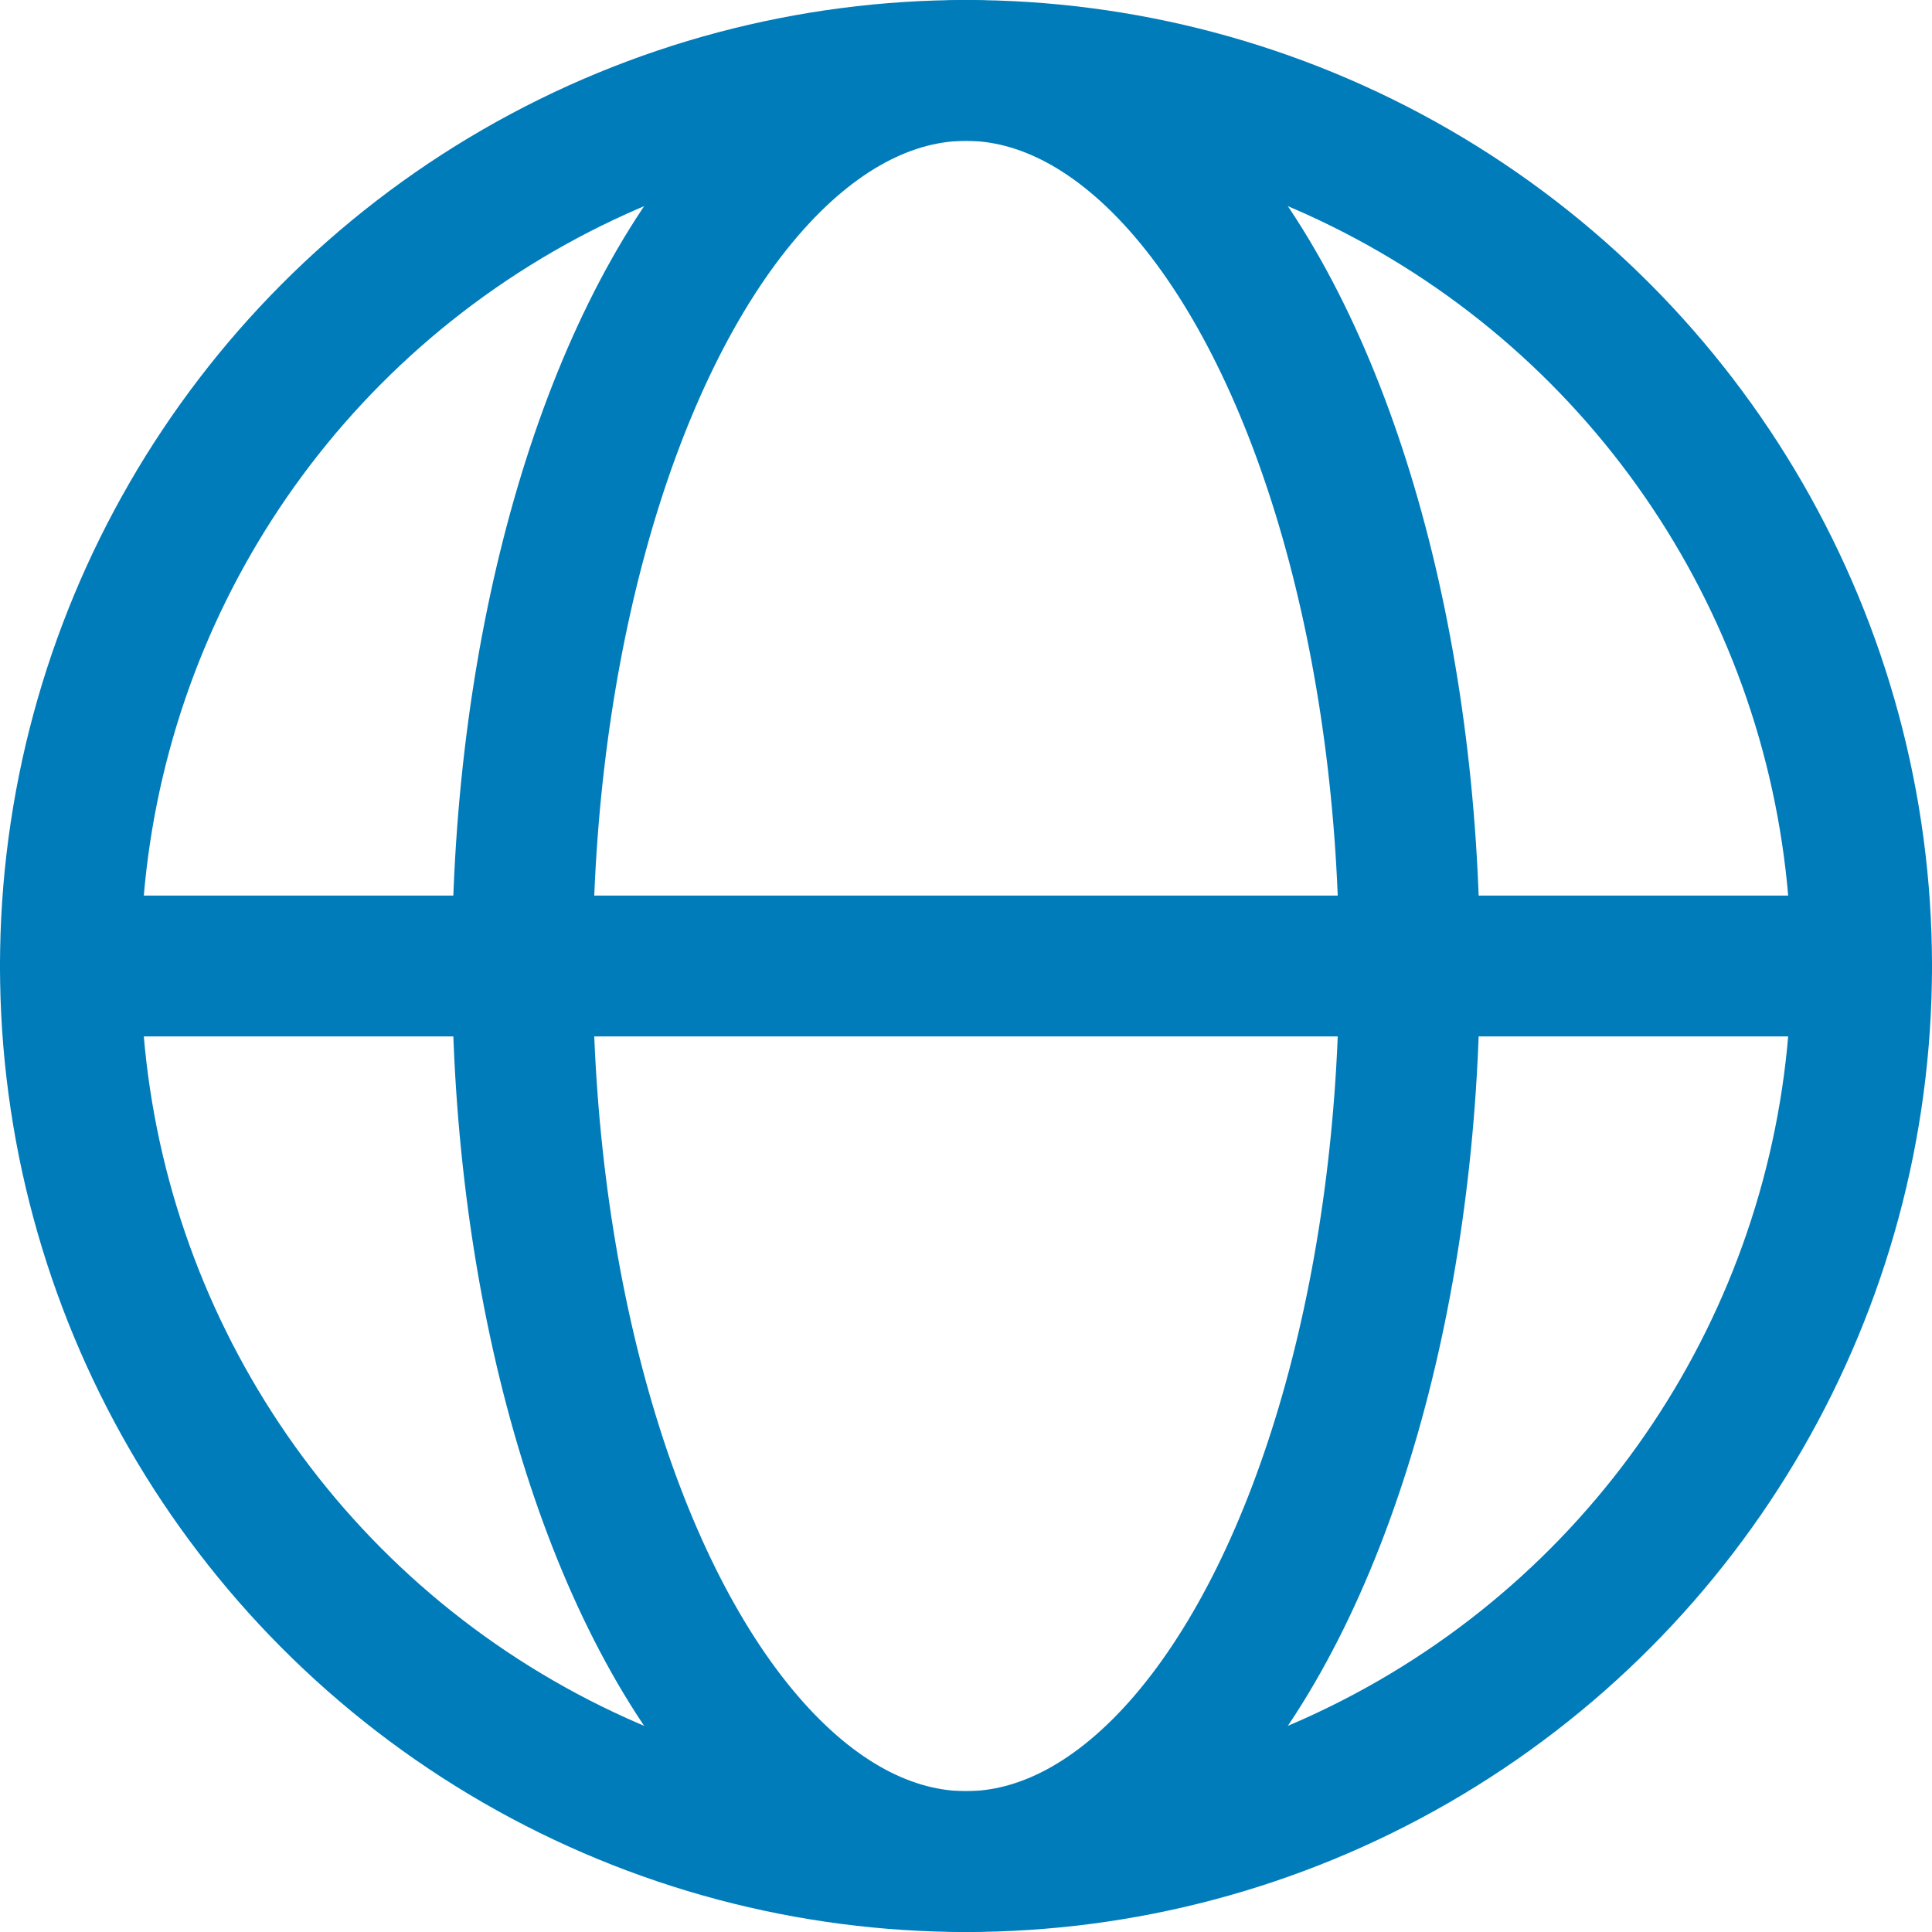 <svg xmlns="http://www.w3.org/2000/svg" viewBox="0 0 27.44 27.44"><defs><style>.cls-1{fill:none;stroke:#017cba;stroke-linecap:round;stroke-miterlimit:10;stroke-width:2px;}</style></defs><title>web</title><g id="Layer_2" data-name="Layer 2"><g id="Bloque_3" data-name="Bloque 3"><circle class="cls-1" cx="13.72" cy="13.72" r="12.72"/><ellipse class="cls-1" cx="13.72" cy="13.72" rx="6.3" ry="12.72"/><line class="cls-1" x1="1" y1="13.72" x2="26.44" y2="13.72"/></g></g></svg>